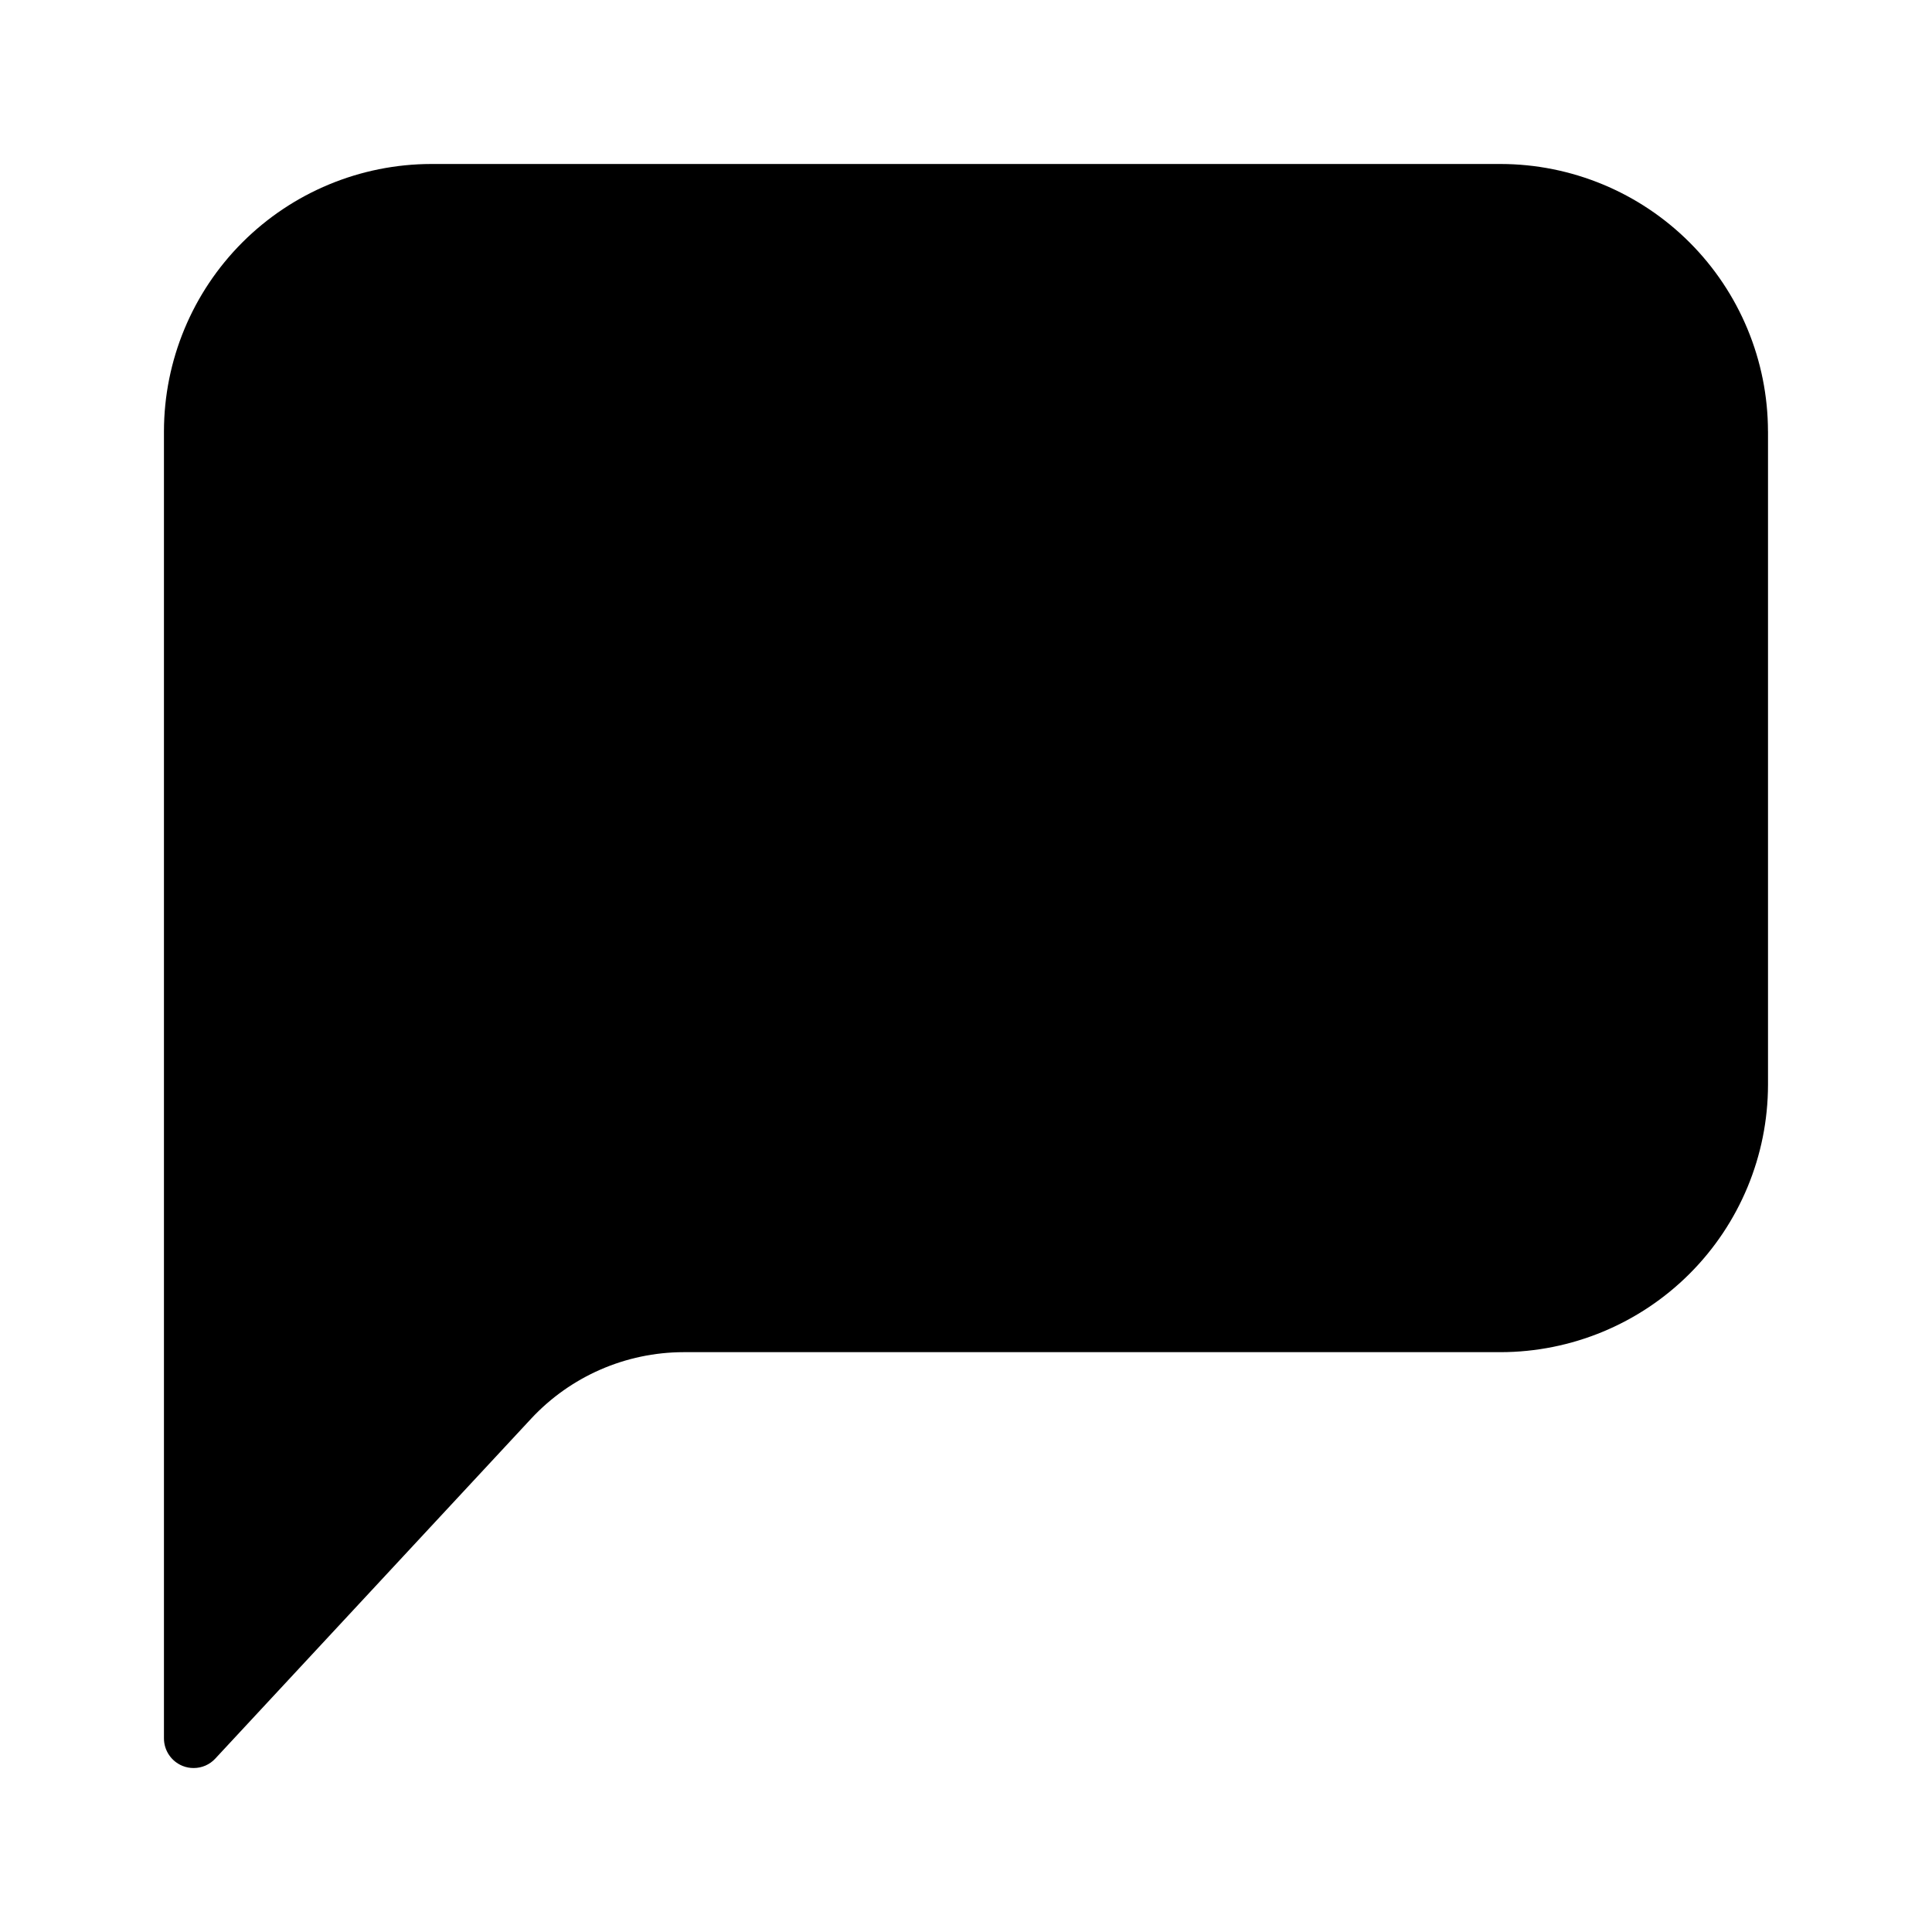 <?xml version="1.0" encoding="UTF-8"?>
<!-- Uploaded to: ICON Repo, www.iconrepo.com, Generator: ICON Repo Mixer Tools -->
<svg fill="#000000" width="800px" height="800px" version="1.1" viewBox="144 144 512 512" xmlns="http://www.w3.org/2000/svg">
 <path d="m612.54 258.3v173.19c-0.027 18.781-7.5 36.785-20.781 50.062-13.281 13.281-31.285 20.754-50.066 20.785h-216.56c-15.324 0.035-29.945 6.418-40.383 17.633l-83.68 90.055c-1.477 1.613-3.562 2.527-5.75 2.519-0.996 0.008-1.984-0.18-2.91-0.551-2.996-1.195-4.965-4.094-4.961-7.32v-346.37c0.027-18.781 7.504-36.785 20.781-50.066 13.281-13.277 31.285-20.754 50.066-20.781h283.39c18.781 0.027 36.785 7.504 50.066 20.781 13.281 13.281 20.754 31.285 20.781 50.066z"/>
</svg>